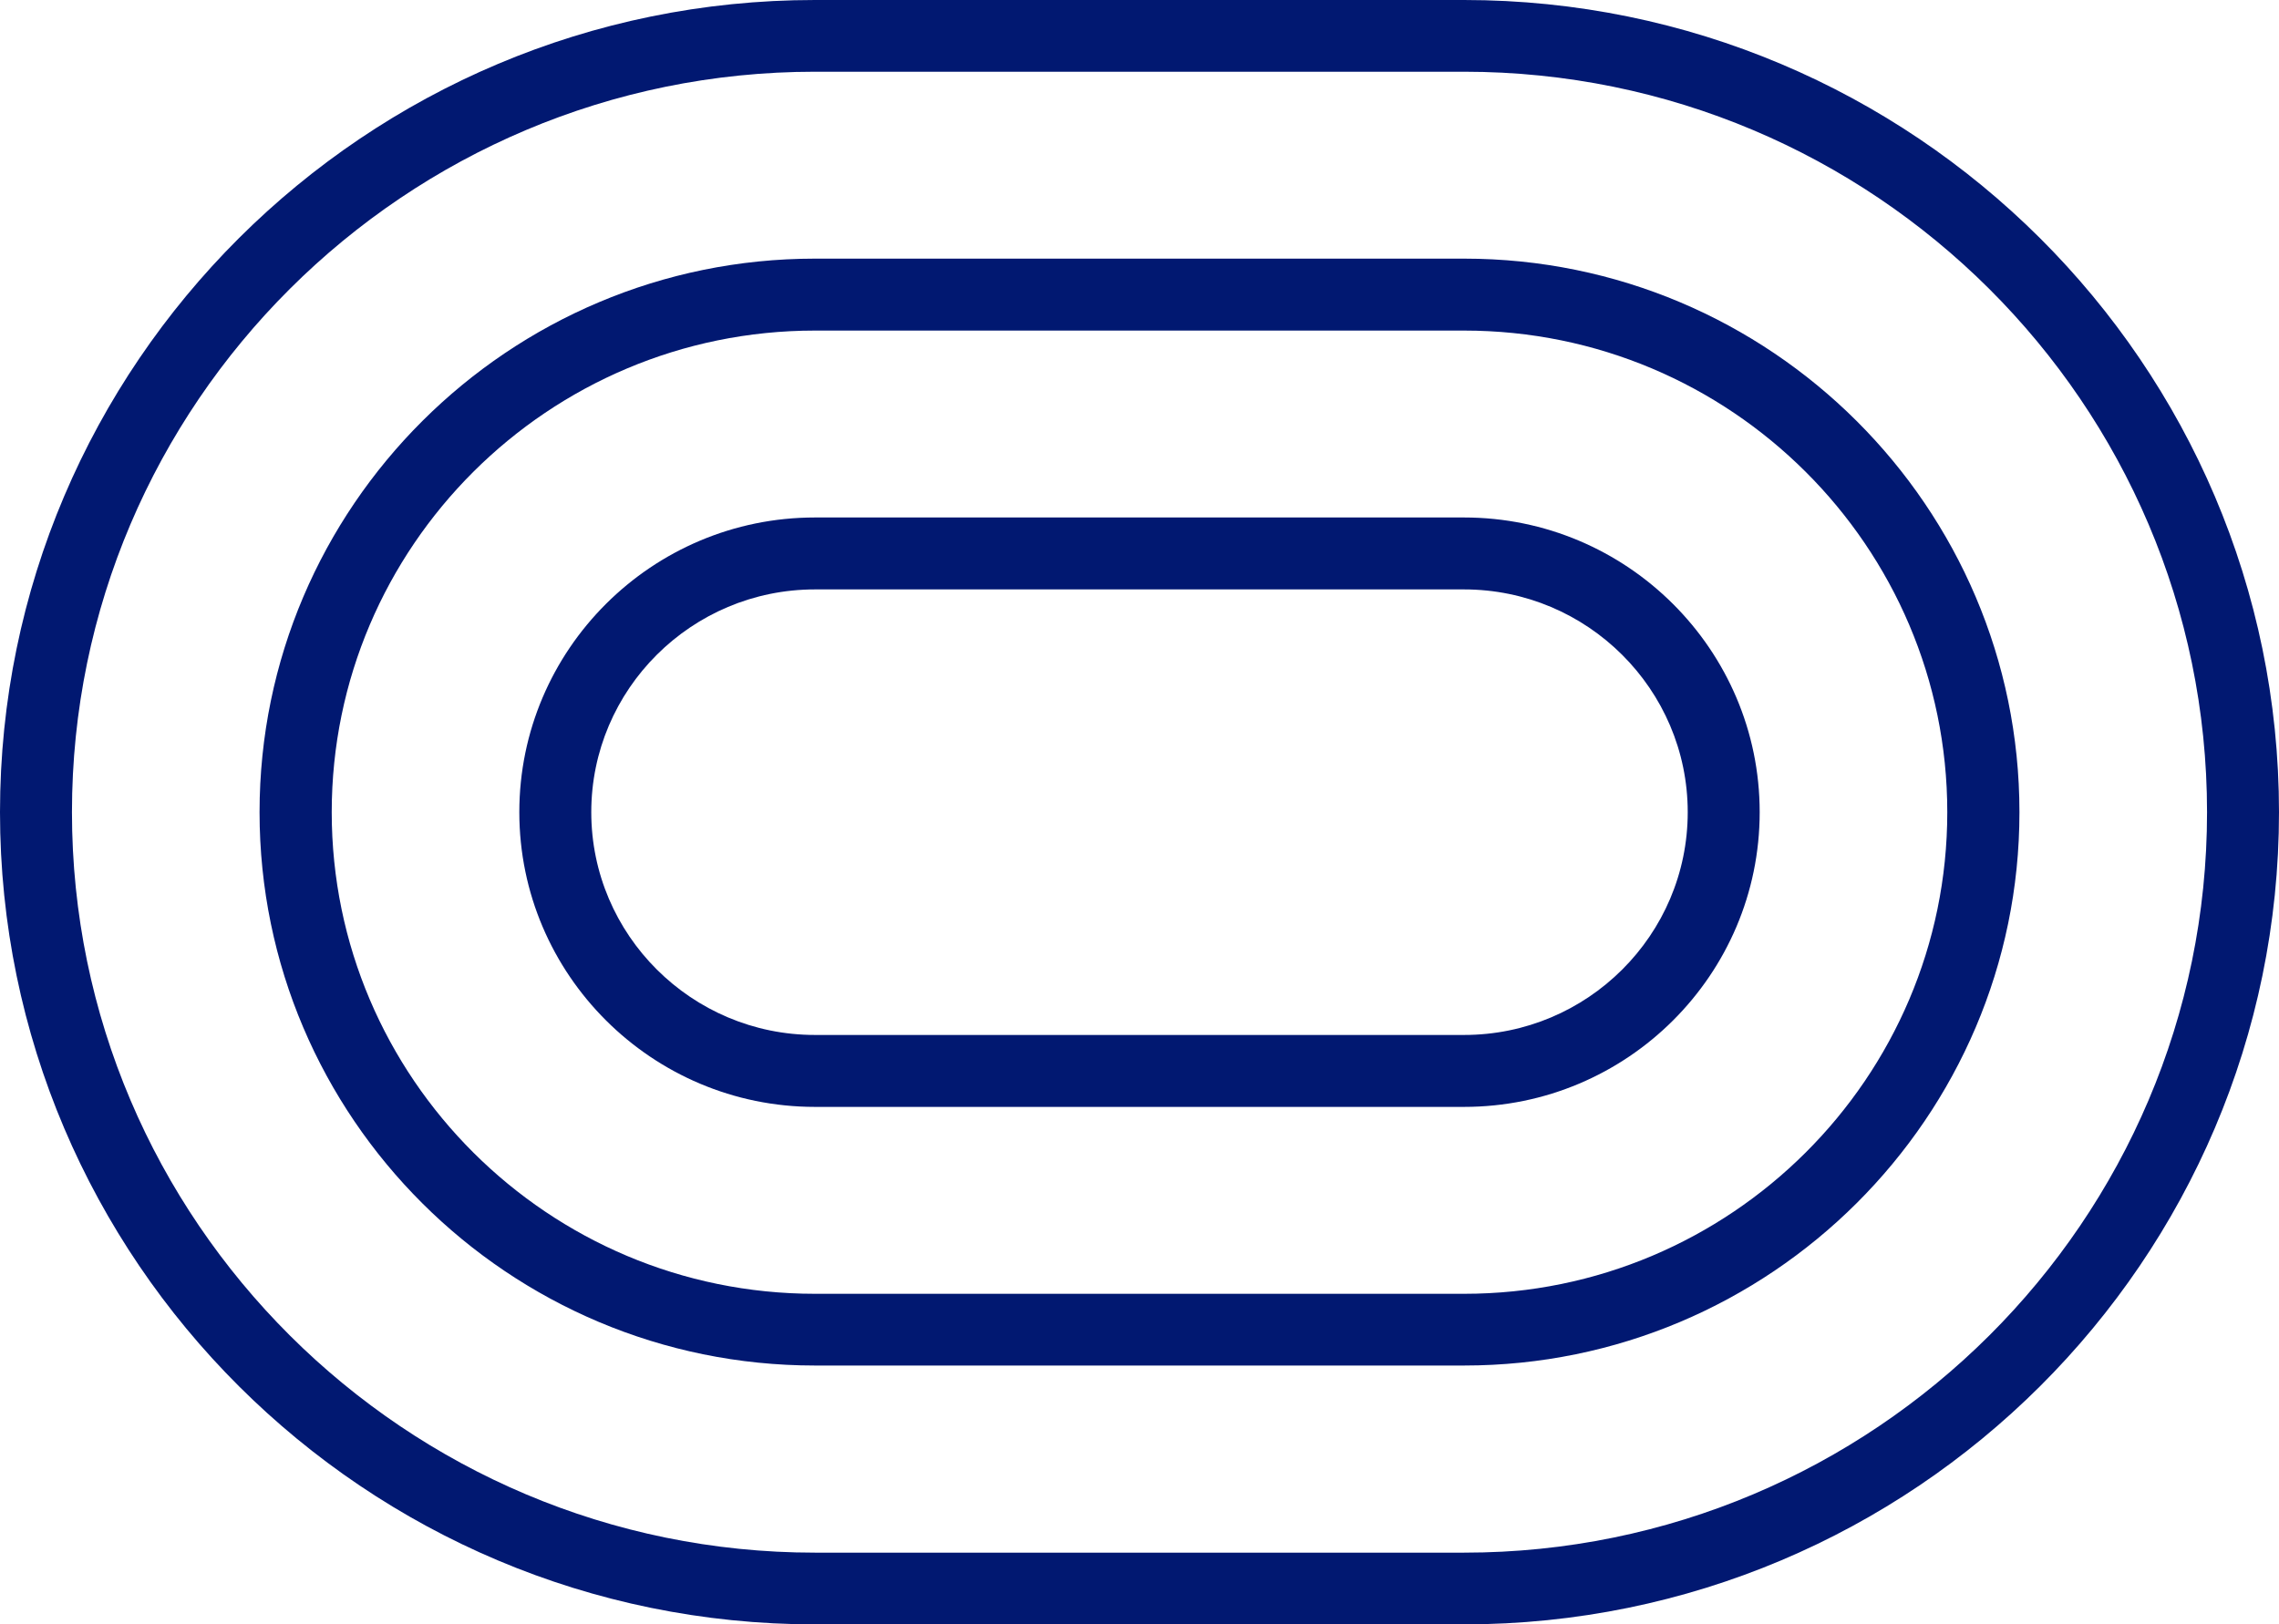 <?xml version="1.0" encoding="UTF-8"?>
<svg id="Ebene_2" data-name="Ebene 2" xmlns="http://www.w3.org/2000/svg" viewBox="0 0 108 77">
  <defs>
    <style>
      .cls-1 {
        fill: #011871;
        fill-rule: evenodd;
      }
    </style>
  </defs>
  <g id="Ebene_1-2" data-name="Ebene 1">
    <g>
      <path class="cls-1" d="M69.38,0h-30.76C17.32,0,0,17.27,0,38.5s17.32,38.5,38.62,38.5h30.76c21.3,0,38.62-17.27,38.62-38.5S90.67,0,69.38,0ZM69.38,73.6h-30.76c-19.41,0-35.21-15.75-35.21-35.1S19.21,3.4,38.62,3.4h30.76c19.41,0,35.21,15.74,35.21,35.1s-15.79,35.1-35.21,35.1Z"/>
      <path class="cls-1" d="M69.38,12.26h-30.76c-14.51,0-26.32,11.77-26.32,26.24s11.8,26.23,26.32,26.23h30.76c14.51,0,26.32-11.77,26.32-26.23s-11.8-26.24-26.32-26.24ZM69.38,61.33h-30.76c-12.63,0-22.9-10.24-22.9-22.83s10.27-22.83,22.9-22.83h30.76c12.63,0,22.9,10.24,22.9,22.83s-10.27,22.83-22.9,22.83Z"/>
      <path class="cls-1" d="M69.38,24.53h-30.76c-7.73,0-14.01,6.27-14.01,13.97s6.29,13.97,14.01,13.97h30.76c7.73,0,14.01-6.27,14.01-13.97s-6.29-13.97-14.01-13.97ZM69.38,49.06h-30.76c-5.84,0-10.6-4.74-10.6-10.56s4.75-10.56,10.6-10.56h30.76c5.84,0,10.6,4.74,10.6,10.56s-4.75,10.56-10.6,10.56Z"/>
    </g>
  </g>
</svg>